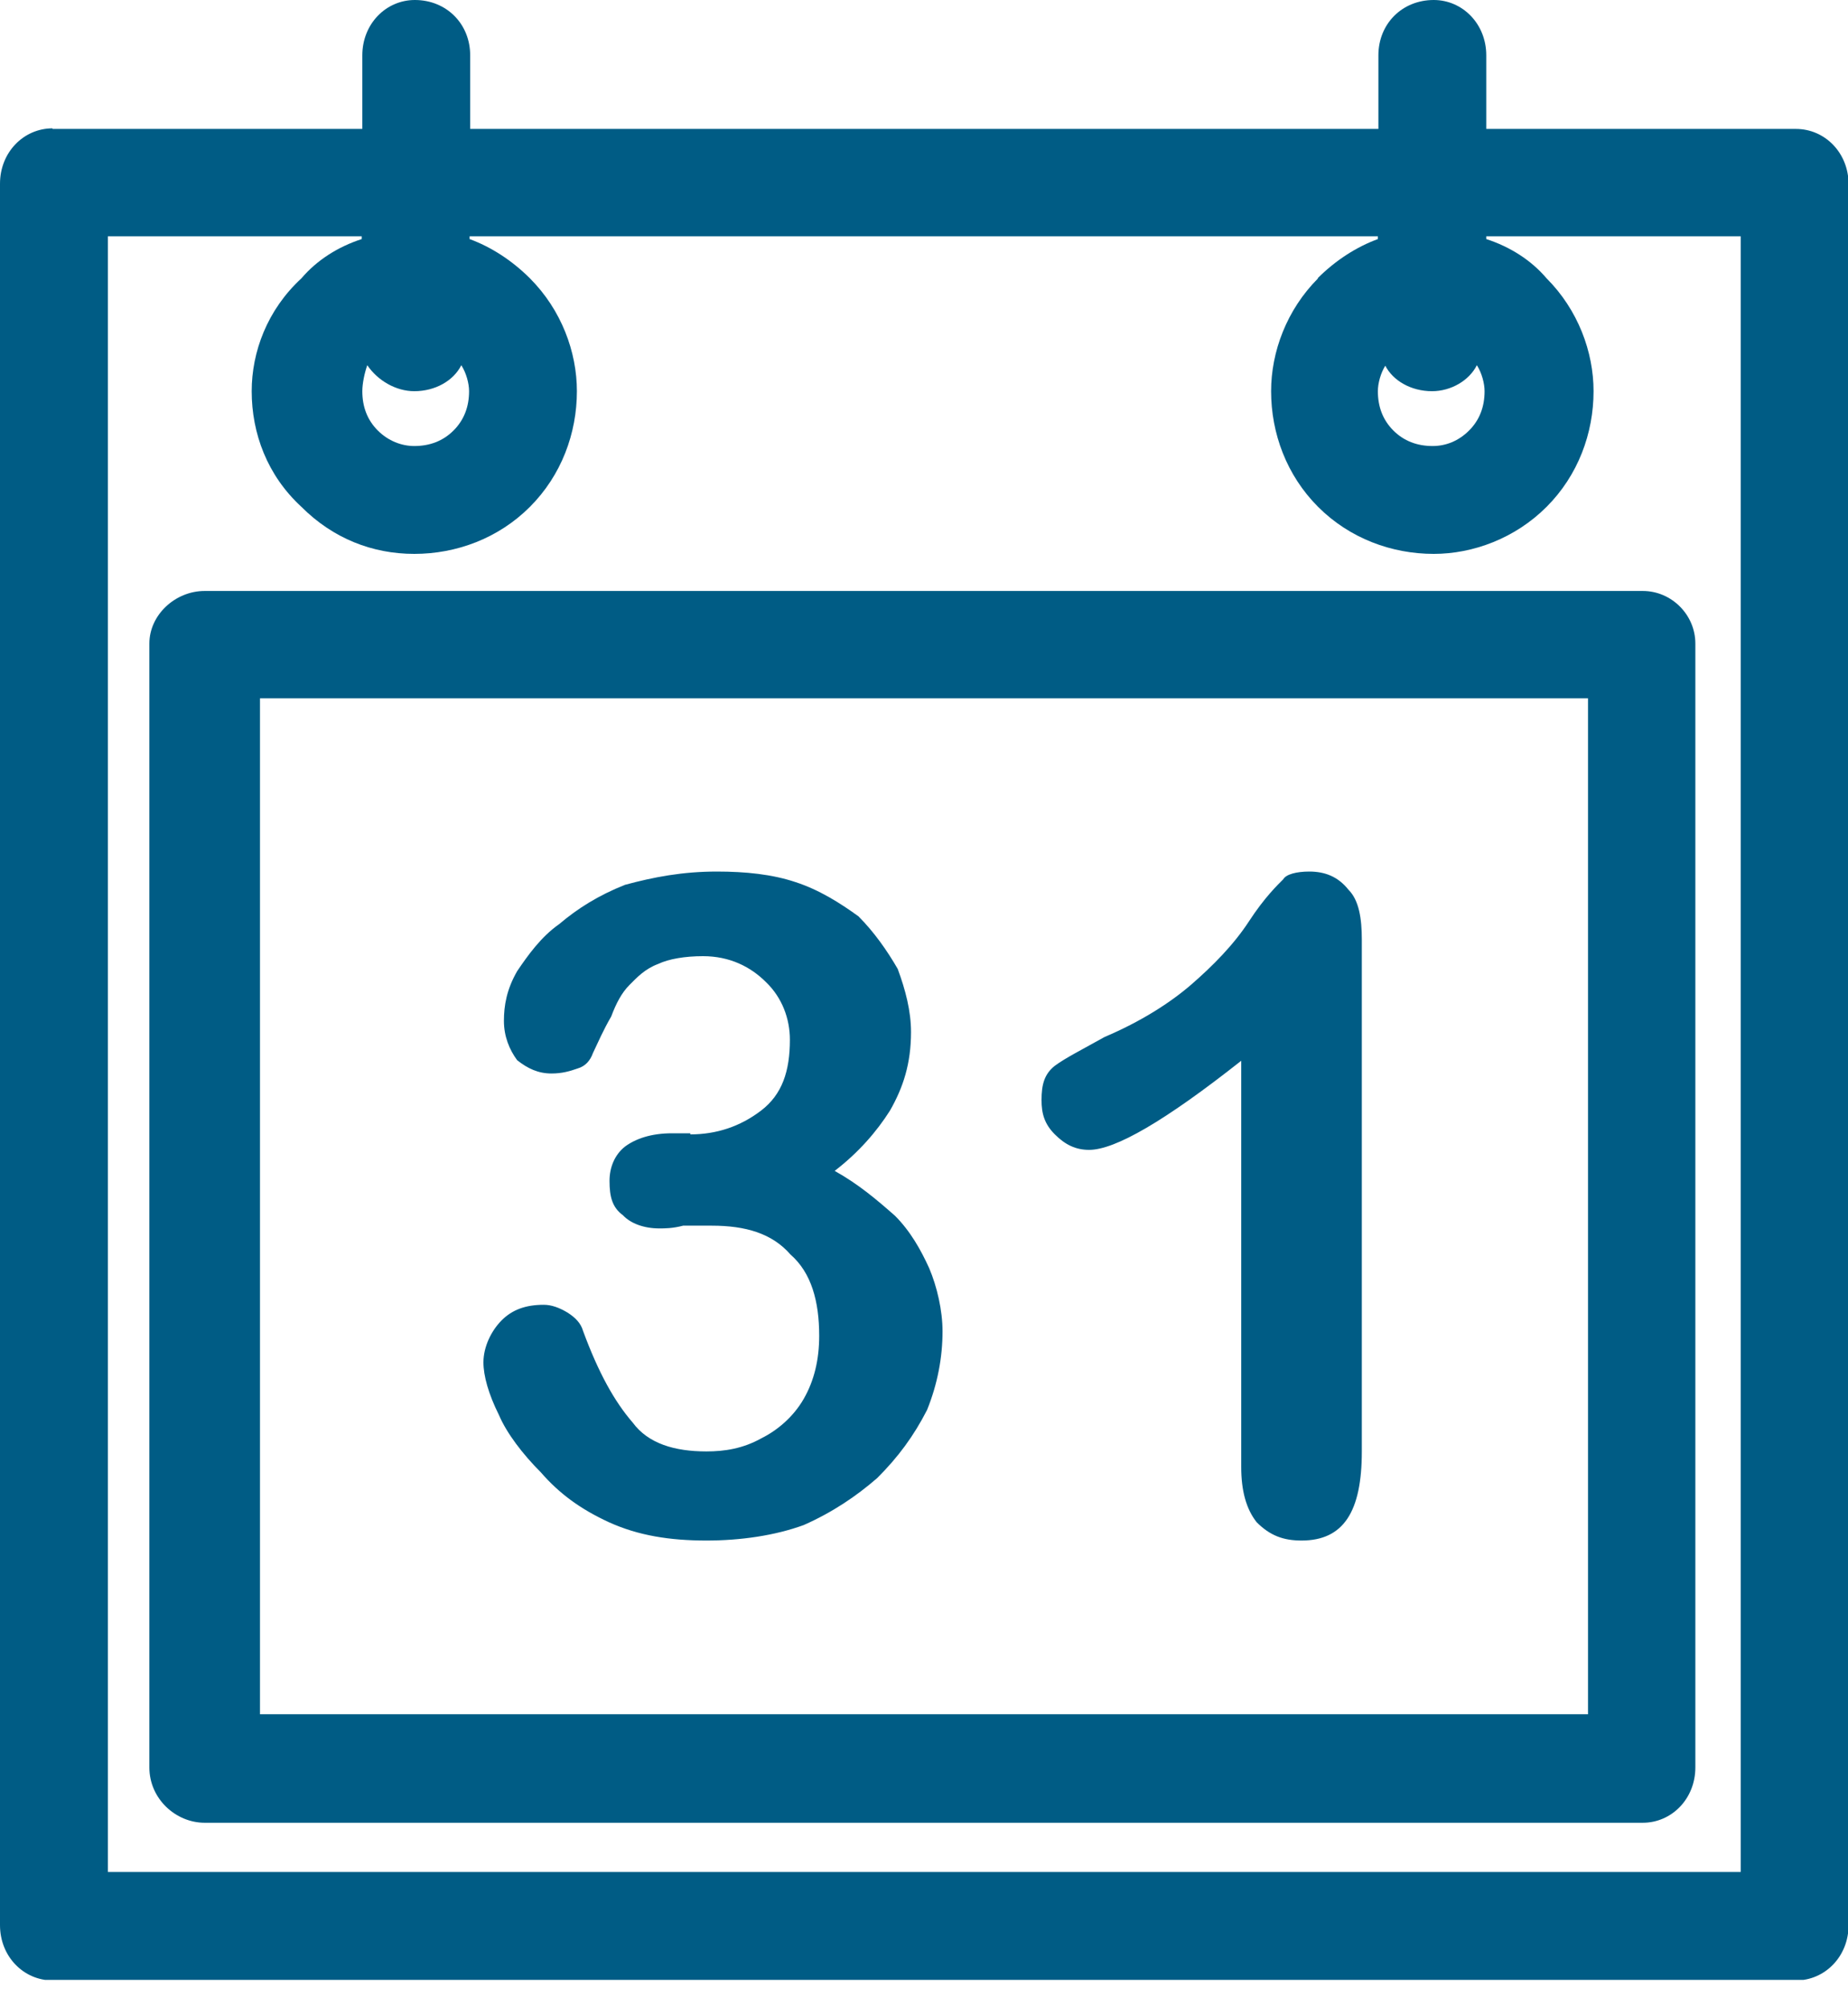 <svg width="35" height="38" viewBox="0 0 35 38" fill="none" xmlns="http://www.w3.org/2000/svg">
<g clip-path="url(#clip0_77_1350)">
<path d="M0.995 2.441H6.862V1.048C6.862 0.45 7.312 0 7.857 0C8.454 0 8.905 0.45 8.905 1.048V2.441H26.106V1.048C26.106 0.45 26.556 0 27.154 0C27.698 0 28.149 0.45 28.149 1.048V2.441H34.015C34.56 2.441 35.011 2.891 35.011 3.488V36.446C35.011 37.043 34.56 37.493 34.015 37.493H0.995C0.45 37.493 0 37.043 0 36.446V3.478C0 2.881 0.45 2.43 0.995 2.43V2.441ZM13.074 21.476C13.566 21.476 14.017 21.329 14.415 21.025C14.813 20.721 14.96 20.281 14.96 19.684C14.96 19.286 14.813 18.888 14.509 18.595C14.216 18.301 13.818 18.102 13.315 18.102C12.969 18.102 12.665 18.155 12.466 18.249C12.215 18.343 12.068 18.5 11.922 18.647C11.775 18.794 11.67 18.993 11.576 19.244C11.429 19.496 11.325 19.737 11.23 19.936C11.178 20.082 11.084 20.187 10.937 20.229C10.79 20.281 10.643 20.323 10.444 20.323C10.193 20.323 9.994 20.229 9.795 20.072C9.648 19.873 9.544 19.621 9.544 19.328C9.544 19.035 9.596 18.731 9.795 18.385C9.994 18.092 10.245 17.736 10.591 17.495C10.937 17.201 11.335 16.95 11.838 16.751C12.383 16.604 12.927 16.5 13.577 16.5C14.121 16.5 14.624 16.552 15.064 16.699C15.515 16.845 15.913 17.097 16.259 17.348C16.552 17.641 16.803 17.998 17.002 18.343C17.149 18.741 17.254 19.14 17.254 19.538C17.254 20.135 17.107 20.585 16.856 21.025C16.604 21.423 16.259 21.821 15.808 22.167C16.259 22.418 16.604 22.712 16.95 23.016C17.243 23.309 17.442 23.665 17.599 24.011C17.746 24.357 17.851 24.807 17.851 25.205C17.851 25.697 17.757 26.2 17.558 26.693C17.306 27.185 17.013 27.583 16.615 27.981C16.217 28.327 15.766 28.631 15.222 28.872C14.677 29.071 14.027 29.165 13.378 29.165C12.686 29.165 12.089 29.071 11.534 28.819C10.989 28.568 10.591 28.274 10.245 27.876C9.9 27.531 9.596 27.133 9.449 26.787C9.25 26.389 9.156 26.043 9.156 25.792C9.156 25.498 9.303 25.195 9.502 24.995C9.701 24.797 9.952 24.702 10.298 24.702C10.444 24.702 10.591 24.755 10.748 24.849C10.895 24.943 11 25.048 11.042 25.195C11.335 25.991 11.639 26.535 11.984 26.933C12.278 27.332 12.781 27.478 13.378 27.478C13.723 27.478 14.069 27.426 14.425 27.227C14.719 27.08 15.023 26.829 15.222 26.483C15.421 26.137 15.515 25.739 15.515 25.289C15.515 24.639 15.368 24.095 14.97 23.749C14.624 23.351 14.121 23.204 13.482 23.204H12.938C12.739 23.256 12.592 23.256 12.487 23.256C12.194 23.256 11.943 23.162 11.796 23.005C11.597 22.858 11.544 22.659 11.544 22.356C11.544 22.104 11.639 21.863 11.838 21.706C12.037 21.559 12.33 21.455 12.728 21.455H13.074V21.476ZM23.508 27.793V20.082C22.062 21.224 21.119 21.769 20.627 21.769C20.376 21.769 20.177 21.675 19.978 21.476C19.779 21.277 19.726 21.078 19.726 20.826C19.726 20.533 19.779 20.334 19.978 20.177C20.177 20.03 20.47 19.883 20.92 19.632C21.612 19.338 22.167 18.982 22.565 18.637C22.963 18.291 23.361 17.893 23.655 17.442C23.948 16.992 24.199 16.751 24.304 16.646C24.357 16.552 24.555 16.5 24.797 16.5C25.09 16.5 25.341 16.594 25.54 16.845C25.739 17.044 25.792 17.39 25.792 17.788V27.478C25.792 28.62 25.446 29.165 24.65 29.165C24.304 29.165 24.053 29.071 23.801 28.819C23.602 28.568 23.508 28.222 23.508 27.772V27.793ZM24.954 5.269C25.299 4.924 25.697 4.672 26.096 4.526V4.473H8.894V4.526C9.292 4.672 9.69 4.924 10.036 5.269C10.633 5.867 10.926 6.663 10.926 7.406C10.926 8.203 10.633 8.999 10.036 9.596C9.439 10.193 8.643 10.486 7.846 10.486C7.05 10.486 6.306 10.193 5.709 9.596C5.06 8.999 4.767 8.203 4.767 7.406C4.767 6.663 5.06 5.867 5.709 5.269C6.003 4.924 6.401 4.672 6.851 4.526V4.473H2.043V35.44H32.968V4.473H28.149V4.526C28.599 4.672 28.997 4.924 29.291 5.269C29.888 5.867 30.181 6.663 30.181 7.406C30.181 8.203 29.888 8.999 29.291 9.596C28.694 10.193 27.897 10.486 27.154 10.486C26.357 10.486 25.561 10.193 24.964 9.596C24.367 8.999 24.074 8.203 24.074 7.406C24.074 6.663 24.367 5.867 24.964 5.269H24.954ZM26.242 6.914C26.148 7.061 26.096 7.26 26.096 7.406C26.096 7.7 26.19 7.951 26.389 8.15C26.588 8.349 26.839 8.444 27.133 8.444C27.384 8.444 27.625 8.349 27.824 8.15C28.023 7.951 28.117 7.7 28.117 7.406C28.117 7.26 28.065 7.061 27.971 6.914C27.824 7.207 27.478 7.406 27.122 7.406C26.724 7.406 26.378 7.207 26.232 6.914H26.242ZM6.956 6.914C6.904 7.061 6.862 7.26 6.862 7.406C6.862 7.7 6.956 7.951 7.155 8.15C7.354 8.349 7.606 8.444 7.846 8.444C8.14 8.444 8.391 8.349 8.59 8.15C8.789 7.951 8.884 7.7 8.884 7.406C8.884 7.26 8.831 7.061 8.737 6.914C8.59 7.207 8.245 7.406 7.846 7.406C7.501 7.406 7.155 7.207 6.956 6.914ZM3.876 11.188H31.113C31.658 11.188 32.109 11.639 32.109 12.184V33.46C32.109 34.057 31.658 34.508 31.113 34.508H3.876C3.331 34.508 2.829 34.057 2.829 33.46V12.184C2.829 11.639 3.321 11.188 3.876 11.188ZM30.076 13.221H4.924V32.454H30.076V13.221Z" fill="#005C85"/>
</g>
<defs>
<clipPath id="clip0_77_1350">
<rect width="35" height="37.483" fill="white"/>
</clipPath>
</defs>
</svg>
